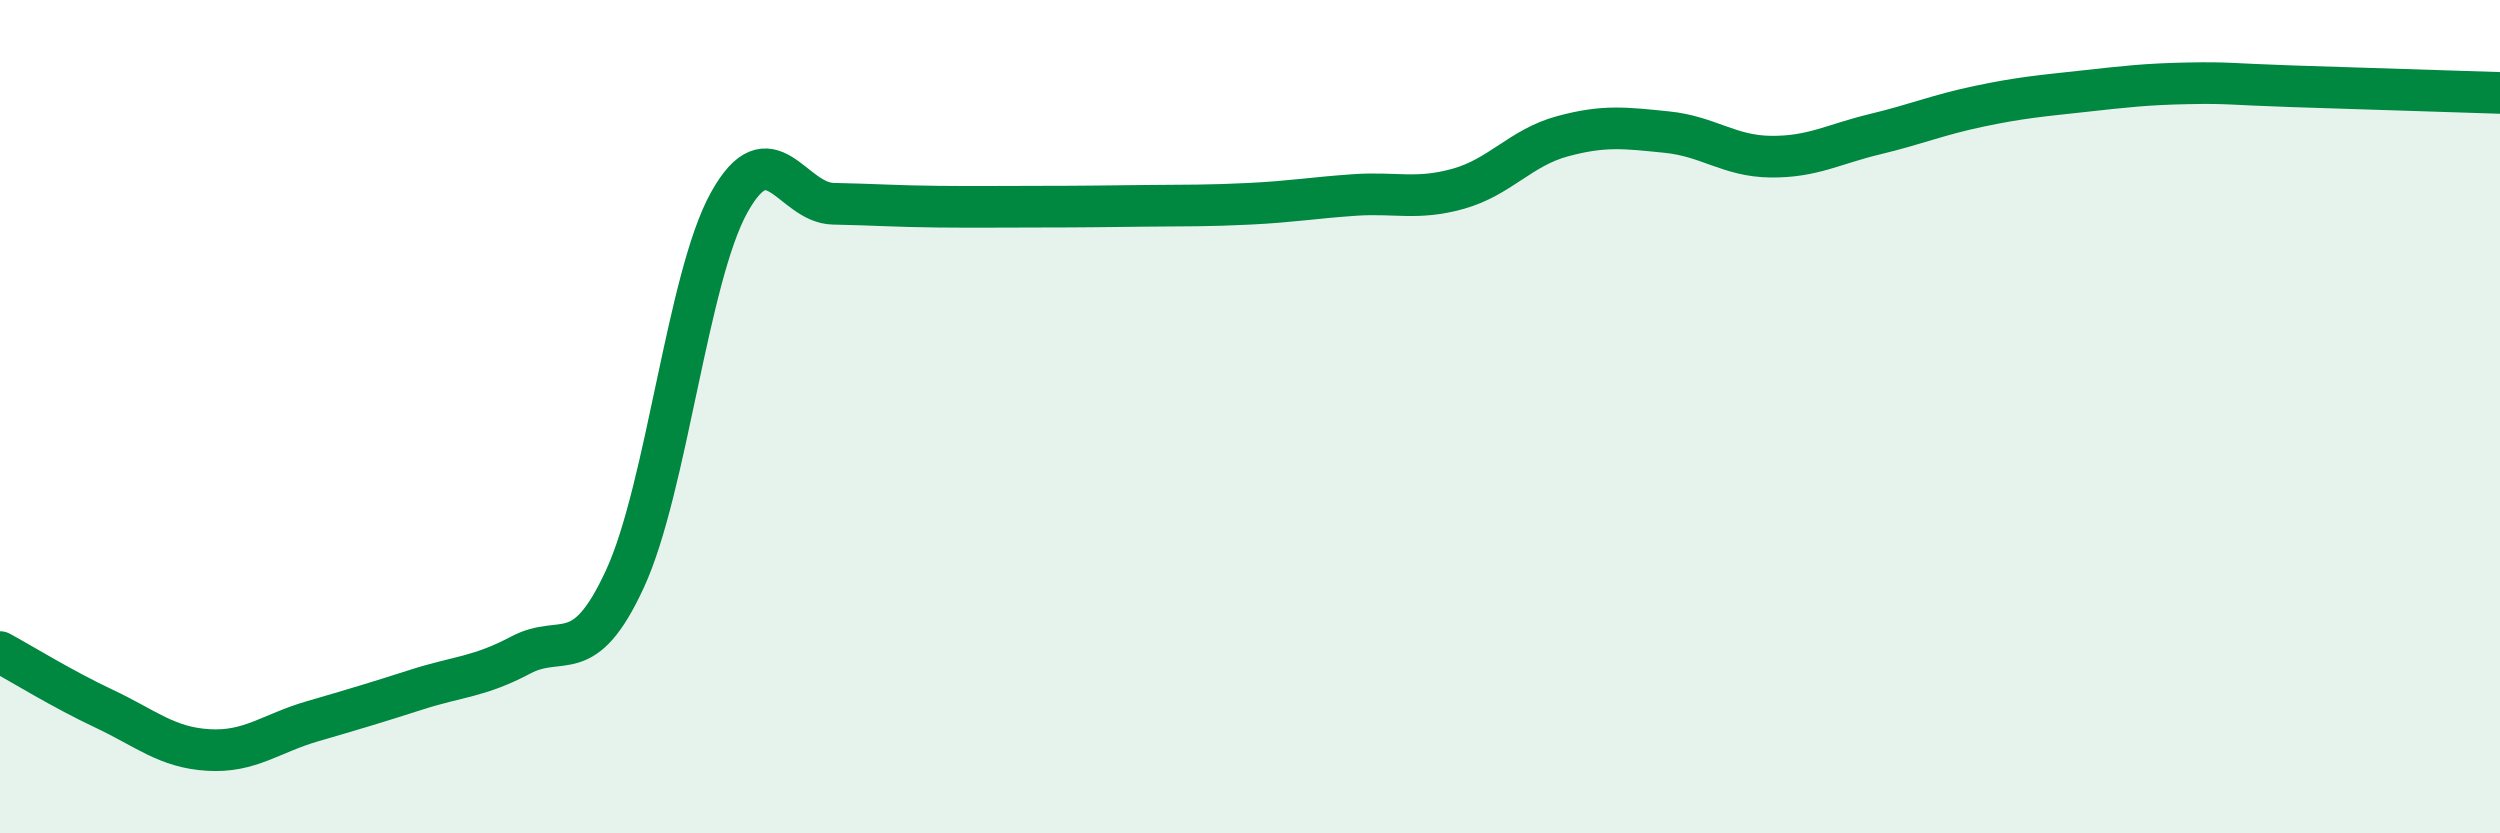 
    <svg width="60" height="20" viewBox="0 0 60 20" xmlns="http://www.w3.org/2000/svg">
      <path
        d="M 0,15.65 C 0.5,15.92 1.5,16.54 2.5,17.01 C 3.5,17.48 4,17.94 5,18 C 6,18.06 6.5,17.6 7.5,17.31 C 8.5,17.02 9,16.87 10,16.55 C 11,16.23 11.5,16.25 12.5,15.72 C 13.5,15.19 14,16.06 15,13.89 C 16,11.72 16.5,6.66 17.5,4.86 C 18.5,3.06 19,4.87 20,4.89 C 21,4.91 21.5,4.95 22.5,4.96 C 23.5,4.97 24,4.96 25,4.96 C 26,4.96 26.5,4.95 27.5,4.94 C 28.5,4.93 29,4.94 30,4.89 C 31,4.84 31.5,4.75 32.5,4.68 C 33.5,4.61 34,4.81 35,4.53 C 36,4.25 36.5,3.54 37.5,3.27 C 38.5,3 39,3.07 40,3.17 C 41,3.27 41.5,3.75 42.5,3.76 C 43.5,3.77 44,3.46 45,3.22 C 46,2.98 46.5,2.76 47.5,2.55 C 48.5,2.34 49,2.3 50,2.19 C 51,2.08 51.5,2.02 52.5,2 C 53.5,1.98 53.5,2.02 55,2.07 C 56.5,2.12 59,2.2 60,2.23L60 20L0 20Z"
        fill="#008740"
        opacity="0.1"
        stroke-linecap="round"
        stroke-linejoin="round"
      />
      <path
        d="M 0,15.65 C 0.5,15.92 1.5,16.54 2.5,17.01 C 3.5,17.48 4,17.94 5,18 C 6,18.06 6.5,17.6 7.5,17.31 C 8.5,17.02 9,16.87 10,16.55 C 11,16.23 11.5,16.25 12.5,15.72 C 13.5,15.19 14,16.06 15,13.89 C 16,11.72 16.5,6.66 17.5,4.86 C 18.5,3.06 19,4.87 20,4.89 C 21,4.91 21.5,4.95 22.5,4.96 C 23.5,4.97 24,4.96 25,4.96 C 26,4.96 26.5,4.95 27.5,4.94 C 28.5,4.93 29,4.94 30,4.89 C 31,4.84 31.5,4.75 32.5,4.68 C 33.5,4.61 34,4.81 35,4.53 C 36,4.25 36.5,3.54 37.5,3.27 C 38.5,3 39,3.07 40,3.17 C 41,3.27 41.5,3.75 42.5,3.76 C 43.5,3.77 44,3.46 45,3.22 C 46,2.98 46.5,2.76 47.5,2.55 C 48.5,2.34 49,2.3 50,2.19 C 51,2.08 51.5,2.02 52.5,2 C 53.5,1.98 53.5,2.02 55,2.07 C 56.5,2.12 59,2.2 60,2.23"
        stroke="#008740"
        stroke-width="1"
        fill="none"
        stroke-linecap="round"
        stroke-linejoin="round"
      />
    </svg>
  